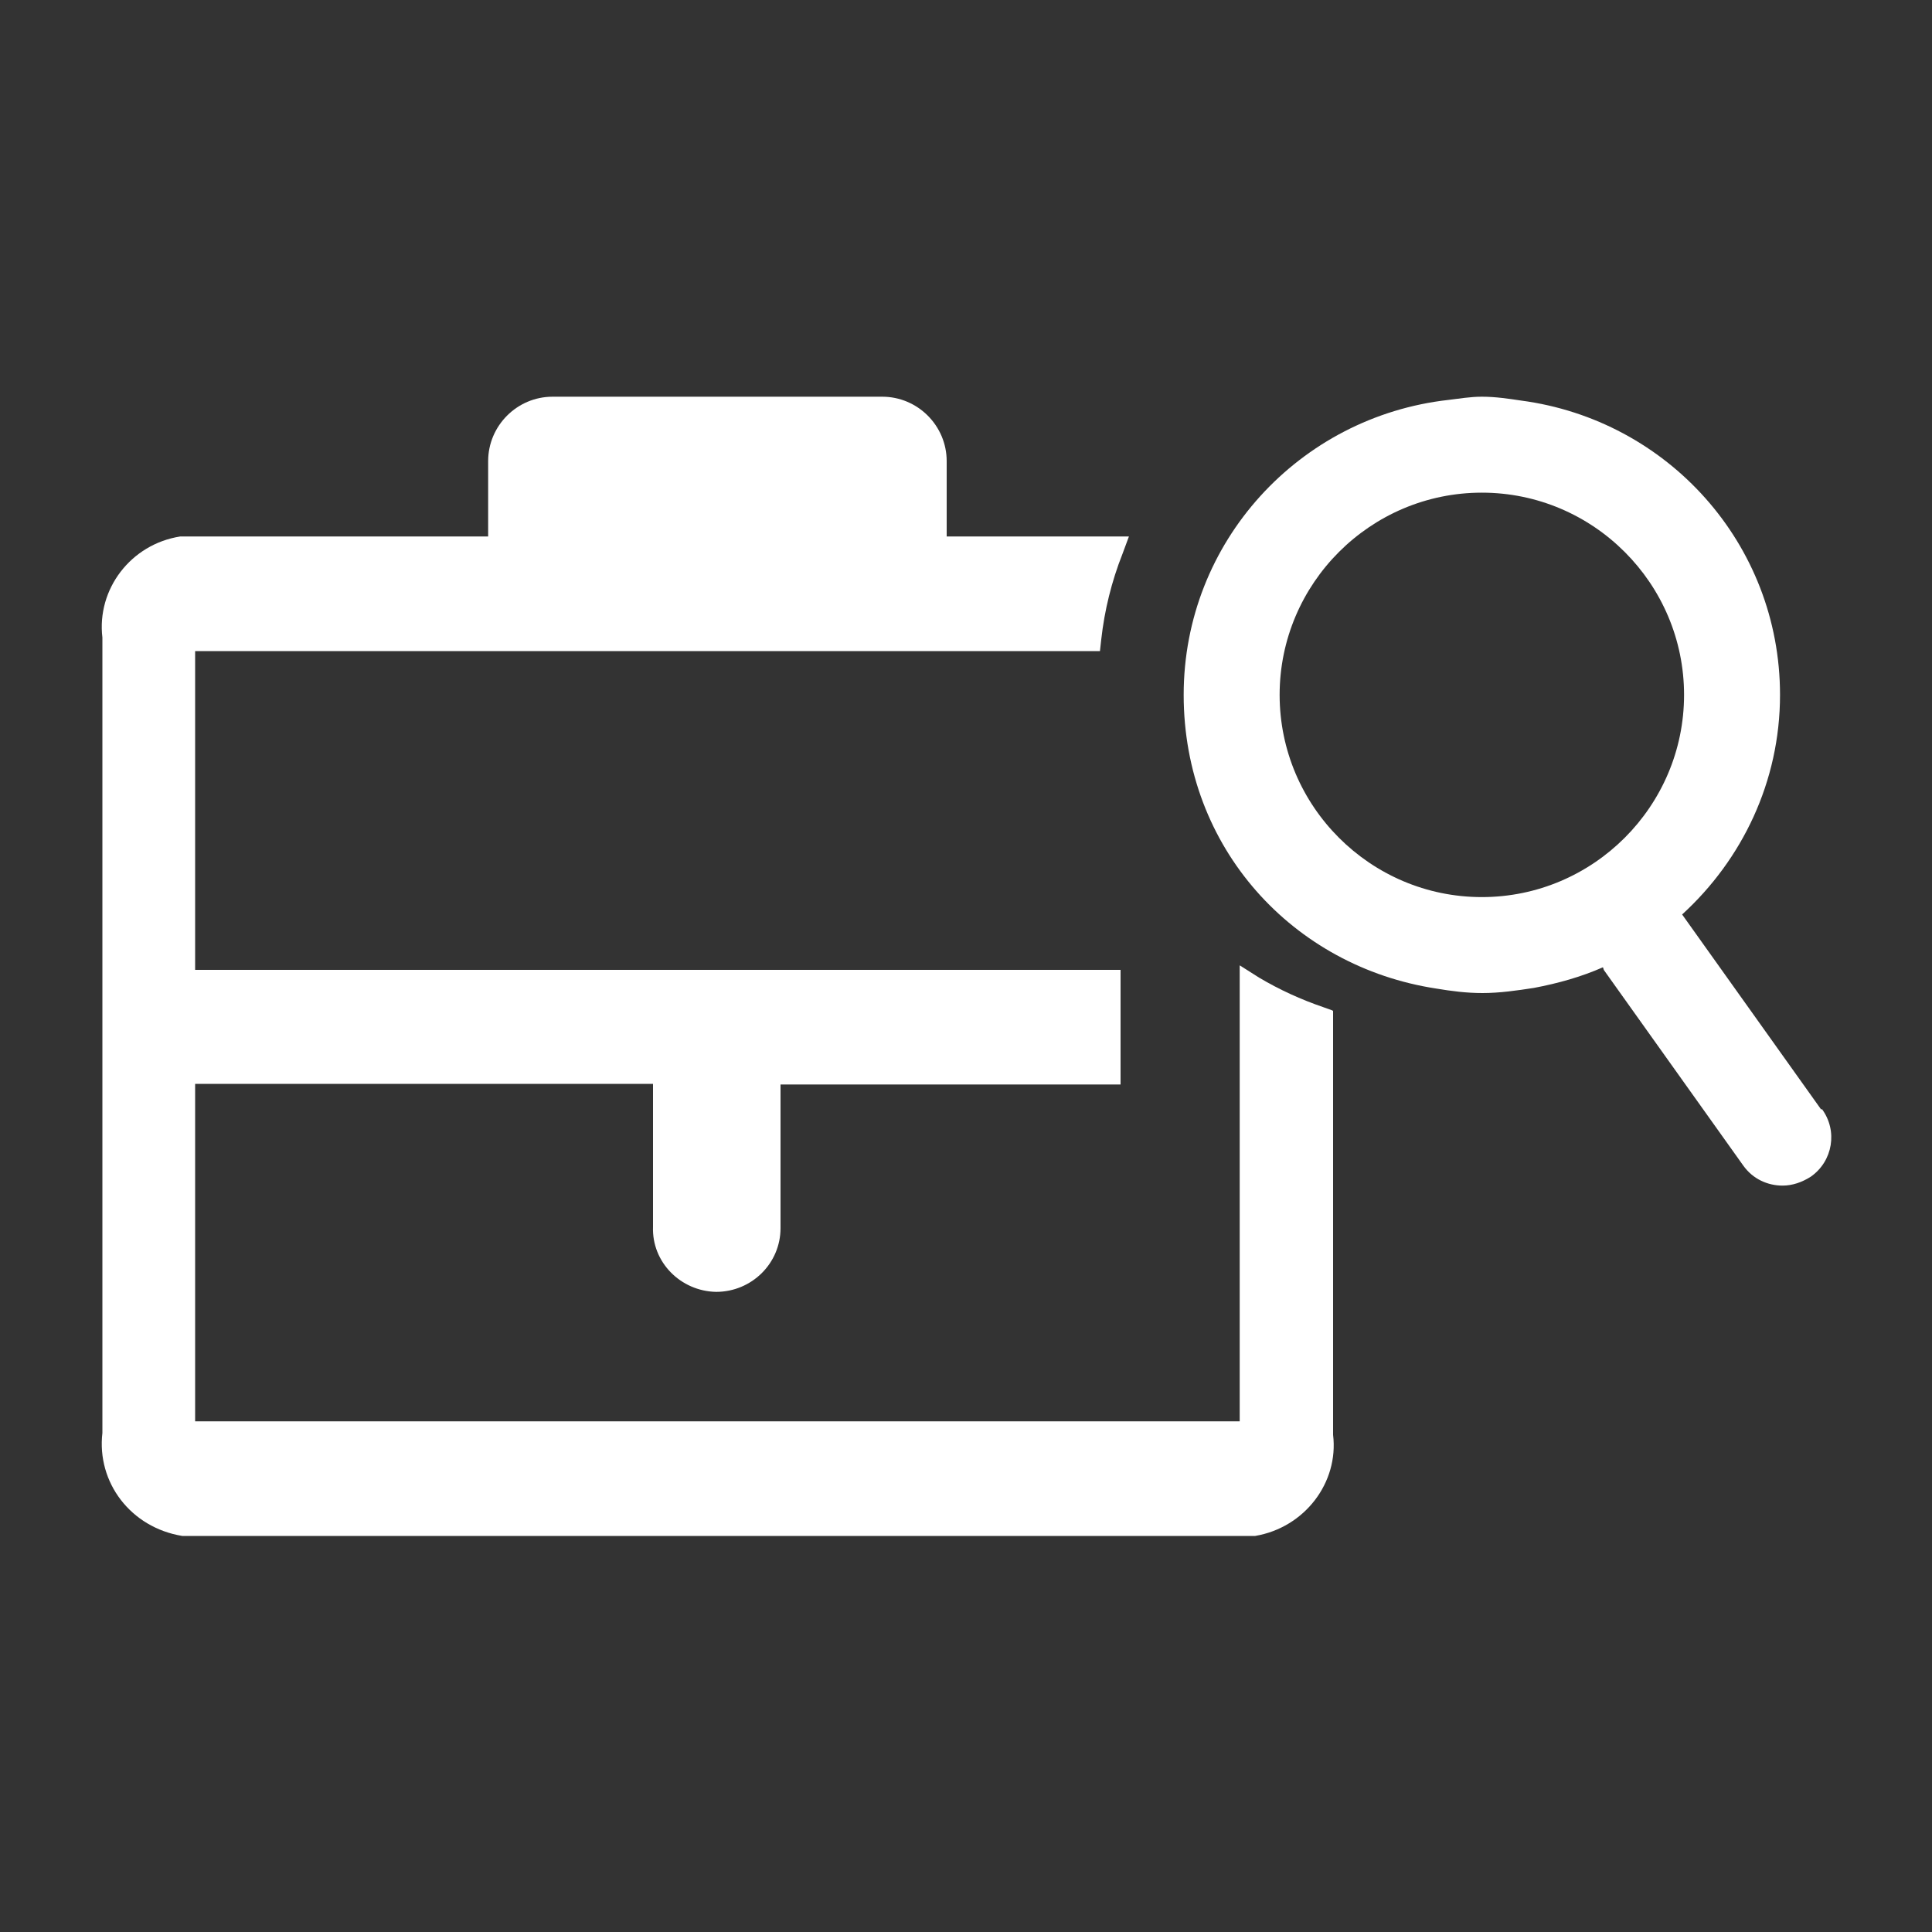 <?xml version="1.0" encoding="UTF-8" standalone="no"?><!DOCTYPE svg PUBLIC "-//W3C//DTD SVG 1.1//EN" "http://www.w3.org/Graphics/SVG/1.1/DTD/svg11.dtd"><svg width="100%" height="100%" viewBox="0 0 30 30" version="1.1" xmlns="http://www.w3.org/2000/svg" xmlns:xlink="http://www.w3.org/1999/xlink" xml:space="preserve" xmlns:serif="http://www.serif.com/" style="fill-rule:evenodd;clip-rule:evenodd;stroke-linejoin:round;stroke-miterlimit:2;"><rect x="0" y="0" width="30" height="30" fill="#333333" stroke="none"/><path d="M20.69,15.69l-0.14,-0.05c-0.35,-0.12 -0.68,-0.27 -1,-0.46l-0.3,-0.19l0,7.08l-16.22,0l-0,-5.24l7.11,0l0,2.22c-0.02,0.55 0.43,1 0.98,1.01c0.55,0 1,-0.44 1,-0.99l0,-2.23l5.28,0l0,-1.78l-14.37,0l-0,-4.95l14.05,0l0.02,-0.18c0.05,-0.45 0.16,-0.9 0.33,-1.33l0.1,-0.27l-2.83,0l0,-1.17c0,-0.55 -0.45,-1 -1,-1l-5.12,0c-0.55,0 -1,0.45 -1,1l0,1.17l-4.78,0c-0.77,0.12 -1.3,0.82 -1.21,1.57l-0,12.35c-0.09,0.77 0.44,1.47 1.24,1.6l16.66,0c0.77,-0.13 1.3,-0.83 1.21,-1.57l0,-6.58l-0.01,-0.01Z" style="fill:#fff;fill-rule:nonzero;"/><path d="M28.28,17.23l-2.16,-3.03c0.93,-0.85 1.52,-2.06 1.52,-3.41c0,-2.35 -1.75,-4.27 -4.02,-4.57c-0.2,-0.03 -0.4,-0.06 -0.61,-0.06c-0.18,0 -0.35,0.03 -0.52,0.05c-2.31,0.26 -4.11,2.2 -4.11,4.58c0,2.38 1.7,4.22 3.92,4.56c0.24,0.04 0.47,0.07 0.72,0.07c0.27,0 0.54,-0.04 0.8,-0.08c0.37,-0.07 0.73,-0.17 1.07,-0.32c0.01,0.02 0.01,0.04 0.02,0.05l2.16,3.03c0.15,0.21 0.38,0.31 0.61,0.31c0.15,0 0.3,-0.05 0.44,-0.14c0.34,-0.24 0.42,-0.71 0.17,-1.05l-0.01,0.01Zm-5.27,-3.3c-1.73,0 -3.14,-1.41 -3.14,-3.14c-0,-1.73 1.41,-3.14 3.14,-3.14c1.73,0 3.14,1.41 3.14,3.14c-0,1.73 -1.41,3.14 -3.14,3.14Z" style="fill:#fff;fill-rule:nonzero;"/></svg>